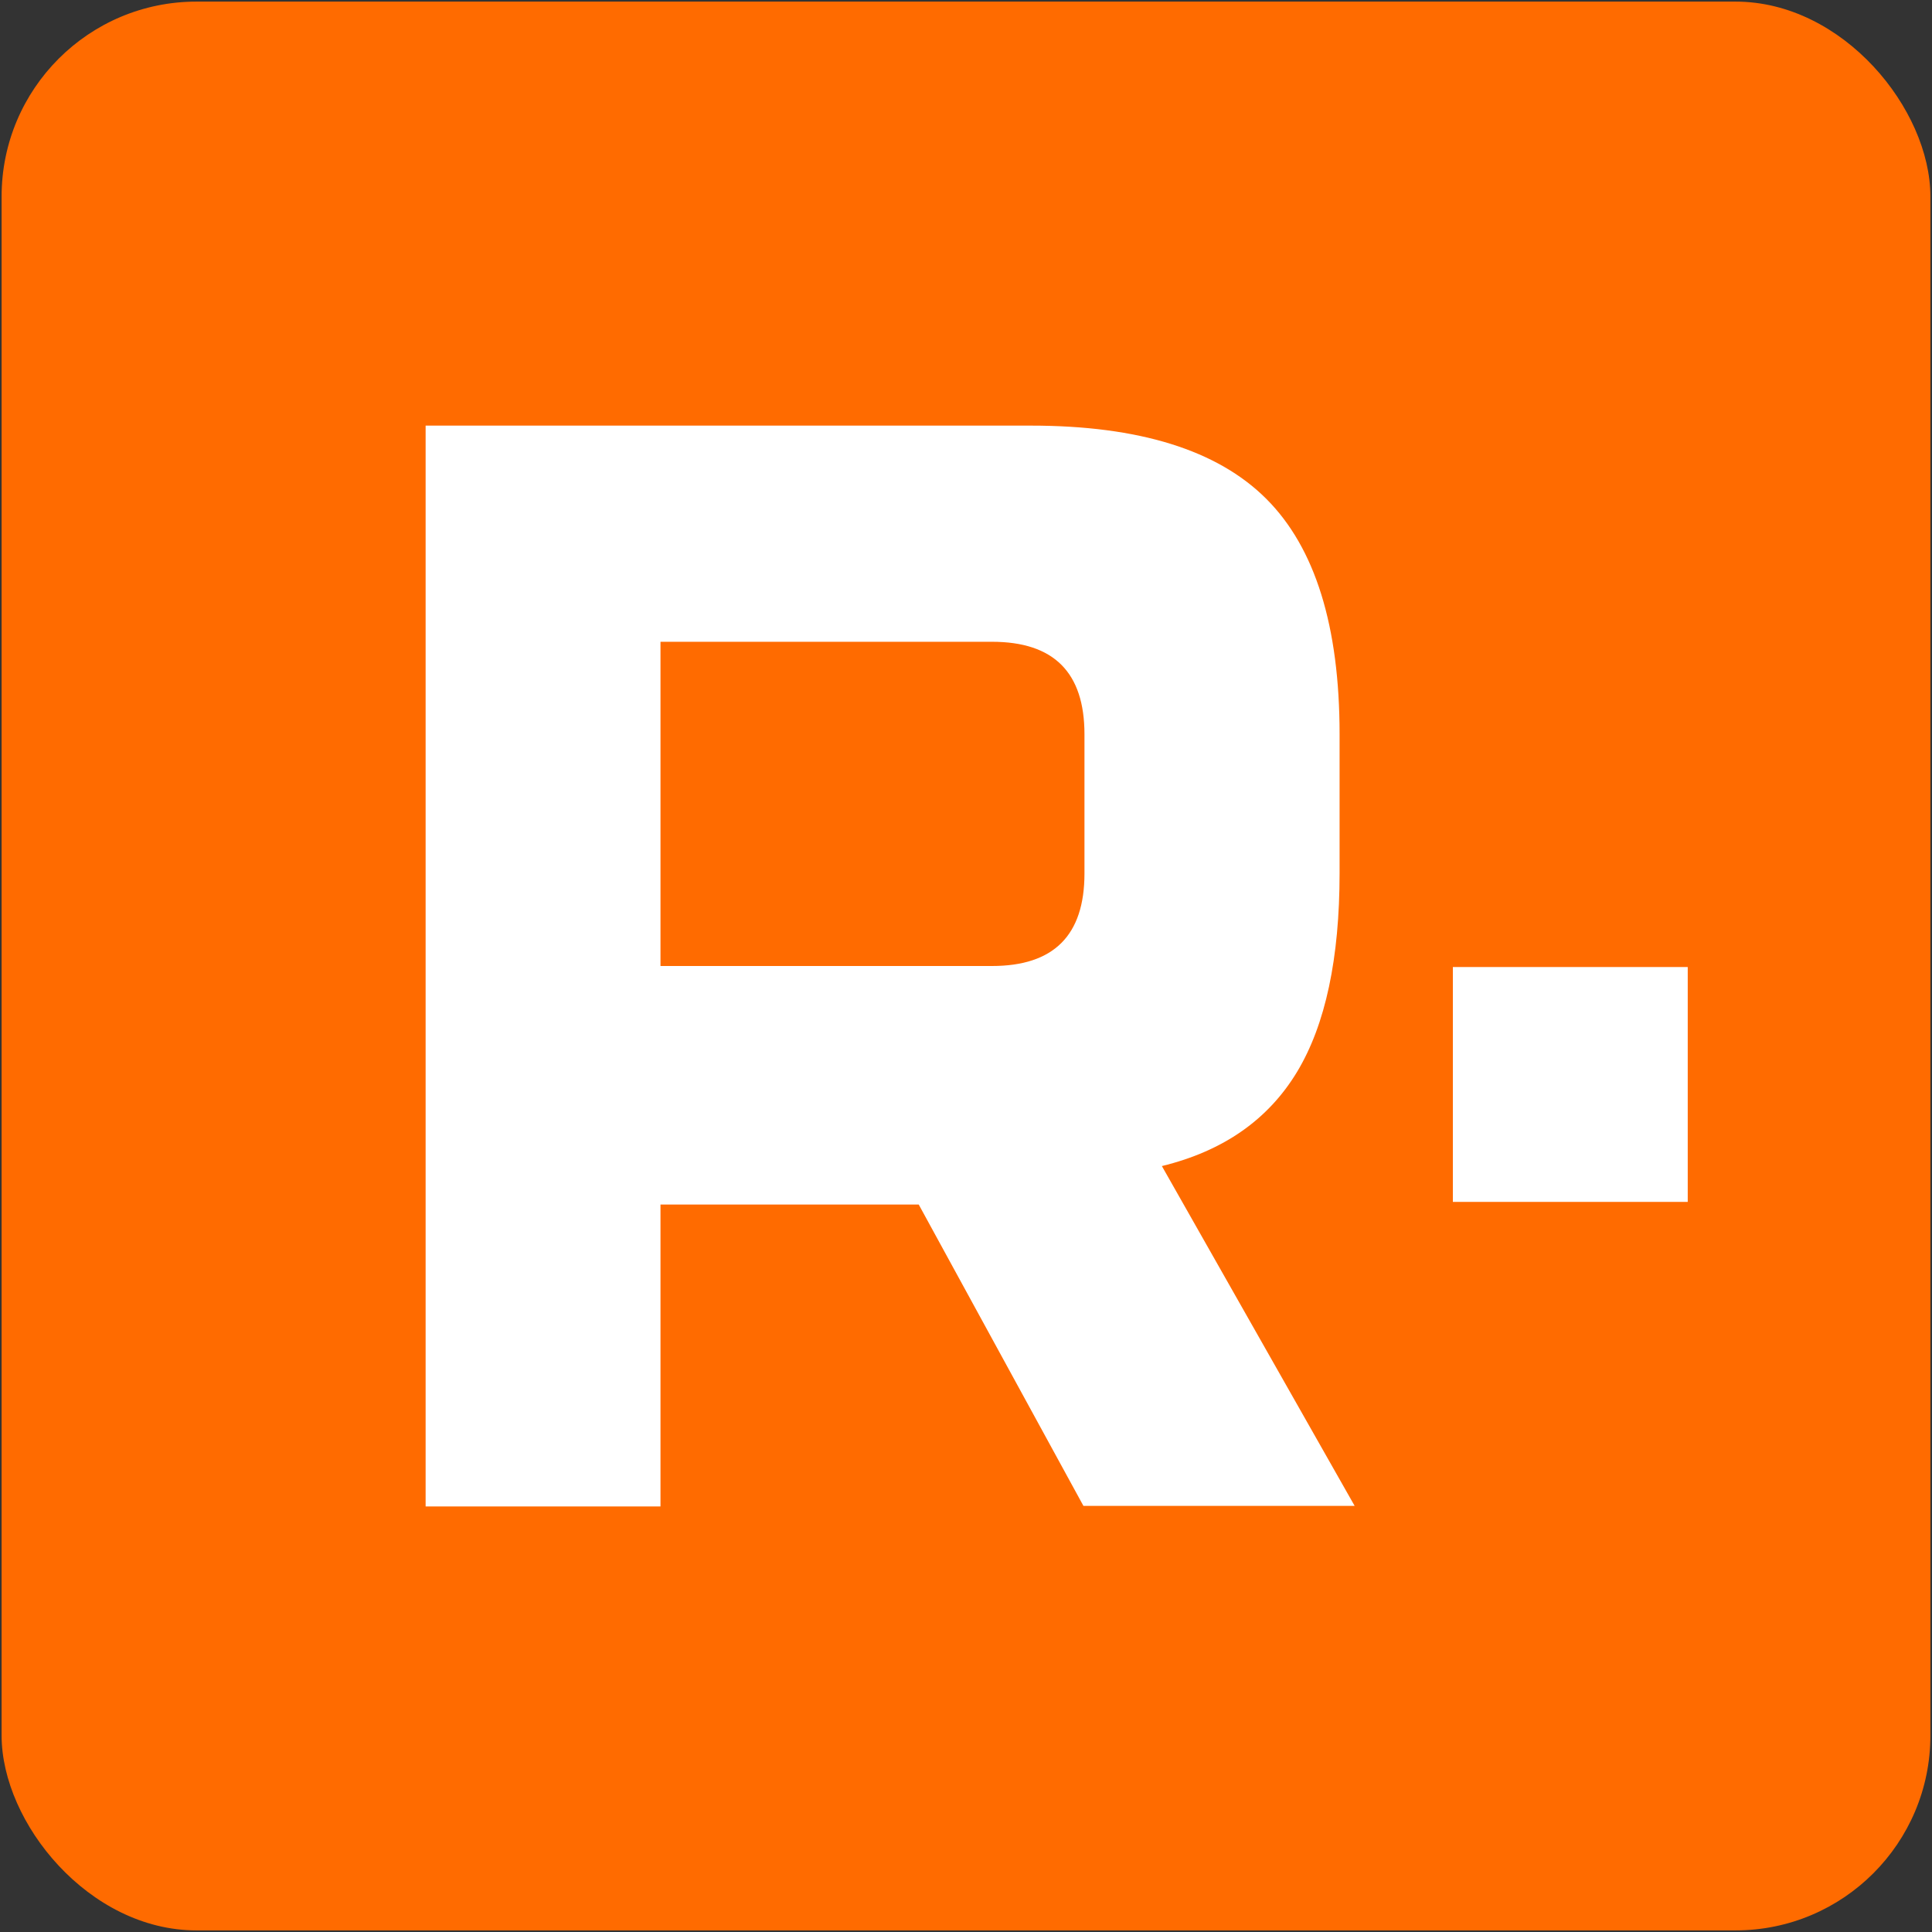 <?xml version="1.0" encoding="UTF-8"?> <svg xmlns="http://www.w3.org/2000/svg" id="_Слой_1" data-name="Слой_1" version="1.1" viewBox="0 0 600 600"><rect x="0" y="0" width="600" height="600" fill="#333333" stroke="none"/><defs><style> .st0 { fill: #fff; } .st1 { fill: #ff6b00; } </style></defs><rect class="st1" x=".5" y=".5" width="599" height="599" rx="60.51" ry="60.51"></rect><g id="_Слой_11" data-name="Слой_1"><g><path class="st0" d="M132.18,132.18h187.99c33.56,0,57.93,7.58,73.1,22.75,15.17,15.17,22.75,39.54,22.75,73.1v43.09c0,26.46-4.36,47.12-13.23,61.8-8.88,14.68-22.75,24.53-41.96,29.21l59.87,105.54h-84.23l-51.15-93.59h-80.2v93.76h-72.94V132.18ZM336.79,228.03c0-19.2-9.52-28.72-28.72-28.72h-102.95v100.69h102.95c19.2,0,28.72-9.52,28.72-28.72v-43.25Z"></path><rect class="st0" x="451.2" y="300.32" width="72.94" height="72.94"></rect></g></g></svg> 